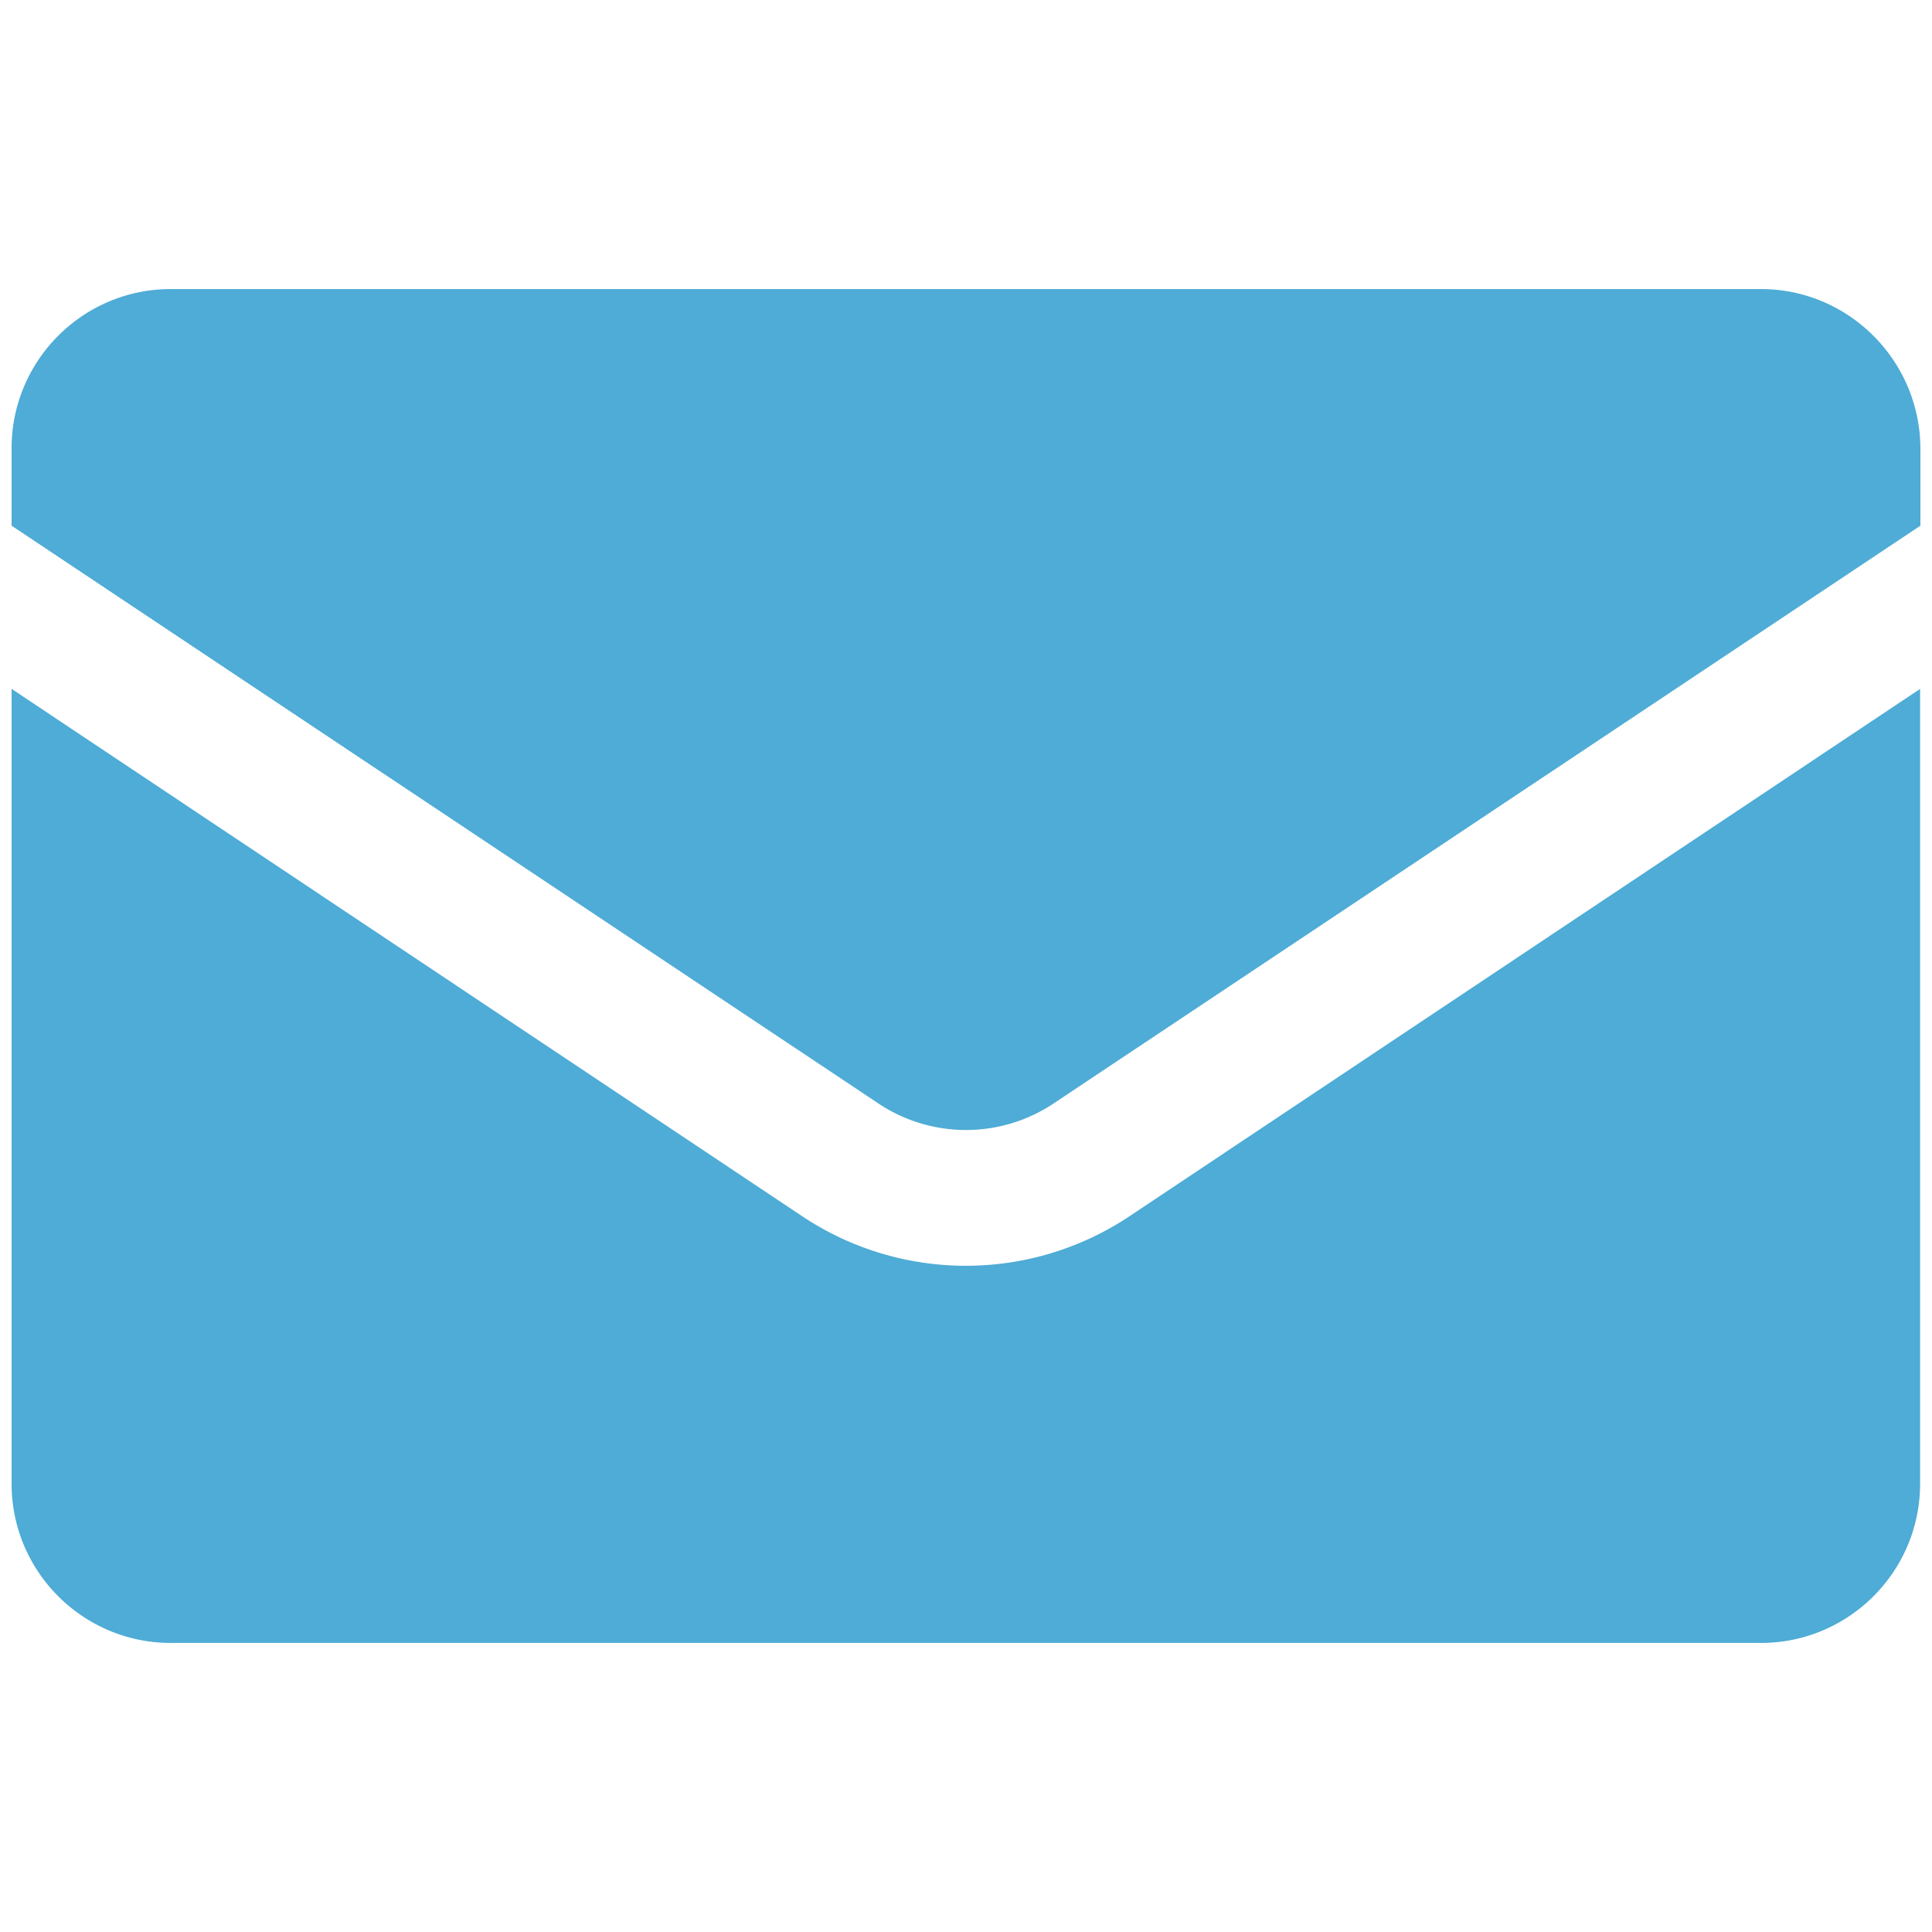 <svg xmlns="http://www.w3.org/2000/svg" version="1.1" xmlns:xlink="http://www.w3.org/1999/xlink" width="512" height="512" x="0" y="0" viewBox="0 0 100 100" style="enable-background:new 0 0 512 512" xml:space="preserve"><g transform="matrix(1.04,0,0,1.04,-2,-2)"><path d="M10.423 83.691h79.139c4.371 0 7.923-3.551 7.923-7.923v-39.56L58.143 62.45a14.682 14.682 0 0 1-16.301 0L2.5 36.207v39.561c0 4.372 3.552 7.923 7.923 7.923z" fill="#4eacd6" opacity="1" data-original="#000000"></path><path d="M89.562 16.309H10.423c-4.371 0-7.923 3.551-7.923 7.923v3.855l43.106 28.732a7.858 7.858 0 0 0 8.788 0L97.5 28.087v-3.84c-.015-4.372-3.567-7.938-7.938-7.938z" fill="#4eacd6" opacity="1" data-original="#000000"></path></g></svg>